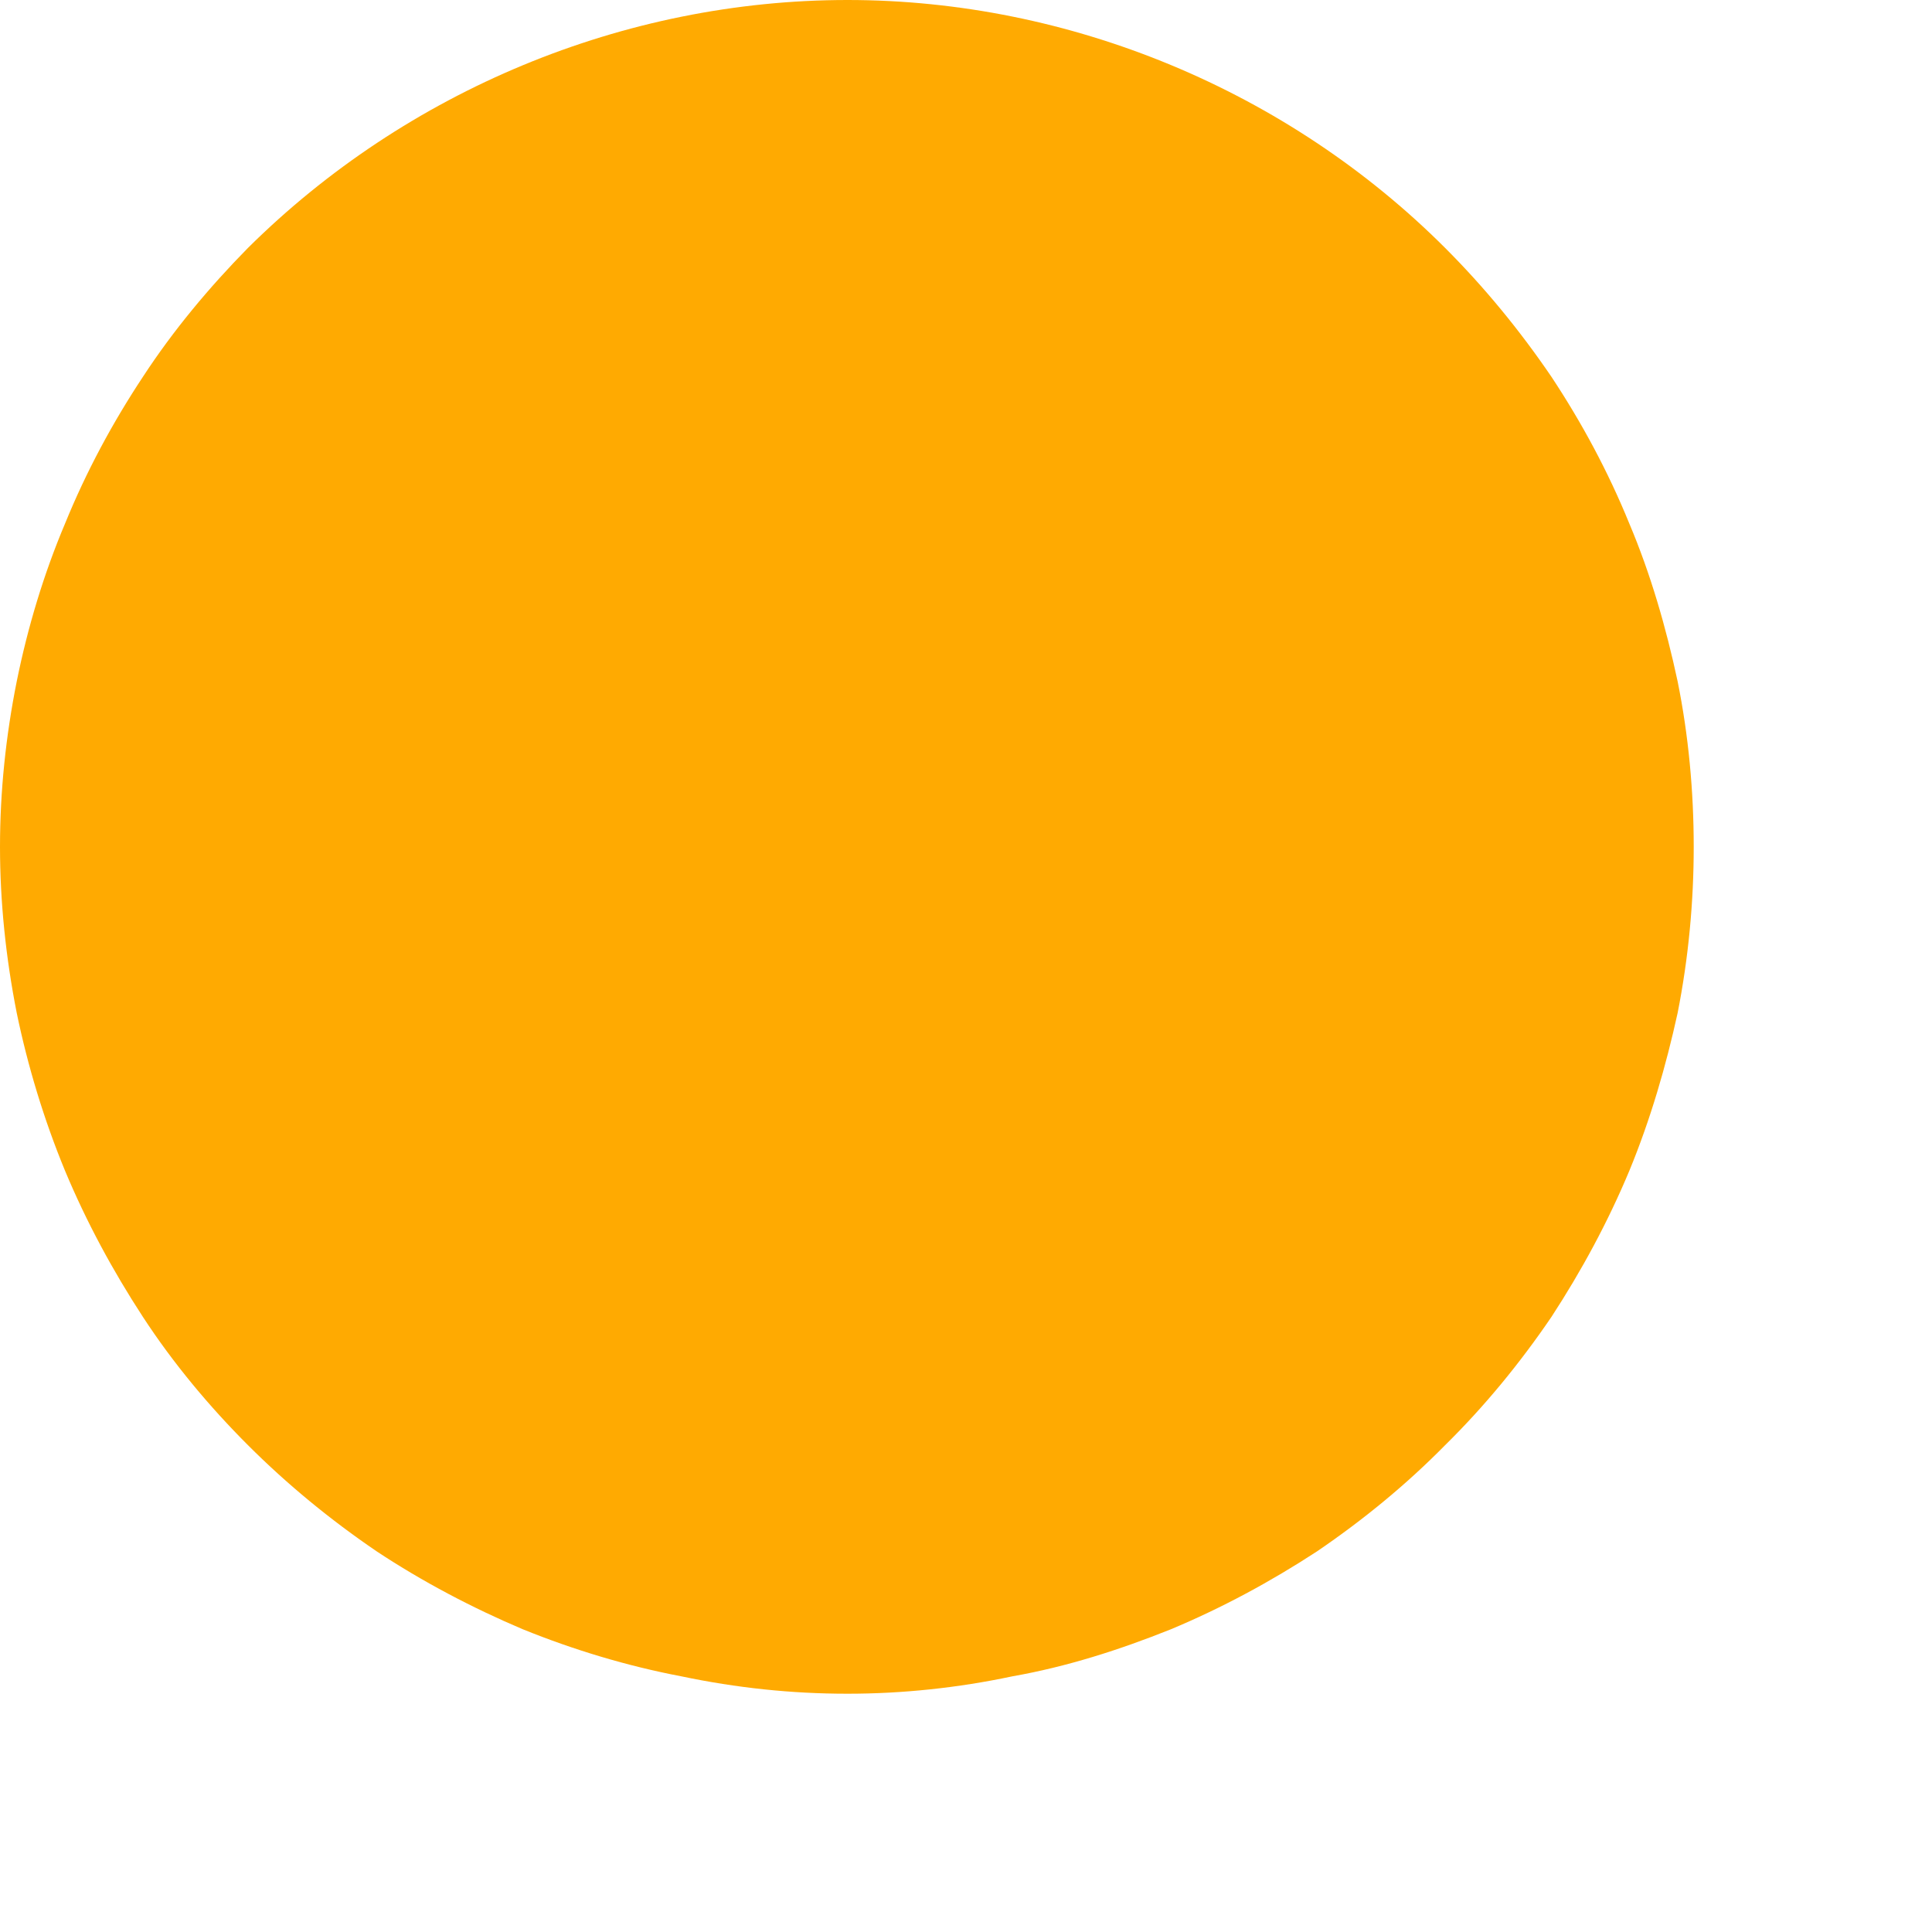 <svg xmlns="http://www.w3.org/2000/svg" width="3" height="3" viewBox="0 0 3 3" fill="none"><path d="M2.605 1.058C2.587 0.974 2.563 0.891 2.53 0.813C2.497 0.732 2.456 0.656 2.409 0.585C2.36 0.513 2.305 0.446 2.244 0.385C2 0.141 1.662 0 1.316 0C0.969 0 0.631 0.141 0.385 0.385C0.325 0.446 0.269 0.513 0.222 0.585C0.175 0.656 0.134 0.732 0.101 0.813C0.068 0.891 0.043 0.974 0.026 1.058C0.009 1.143 0 1.229 0 1.315C0 1.4 0.009 1.487 0.026 1.573C0.043 1.655 0.068 1.738 0.101 1.818C0.134 1.897 0.175 1.973 0.222 2.045C0.269 2.117 0.325 2.184 0.385 2.244C0.446 2.305 0.513 2.36 0.585 2.409C0.656 2.456 0.734 2.497 0.812 2.53C0.891 2.562 0.974 2.587 1.058 2.603C1.144 2.621 1.229 2.63 1.316 2.63C1.401 2.63 1.487 2.621 1.572 2.603C1.657 2.588 1.738 2.562 1.818 2.53C1.897 2.497 1.973 2.456 2.045 2.409C2.117 2.36 2.184 2.305 2.244 2.244C2.305 2.184 2.36 2.117 2.409 2.045C2.456 1.973 2.497 1.897 2.53 1.818C2.563 1.738 2.587 1.655 2.605 1.573C2.622 1.487 2.63 1.4 2.63 1.315C2.63 1.229 2.622 1.142 2.605 1.058Z" fill="#FFAA01"></path></svg>